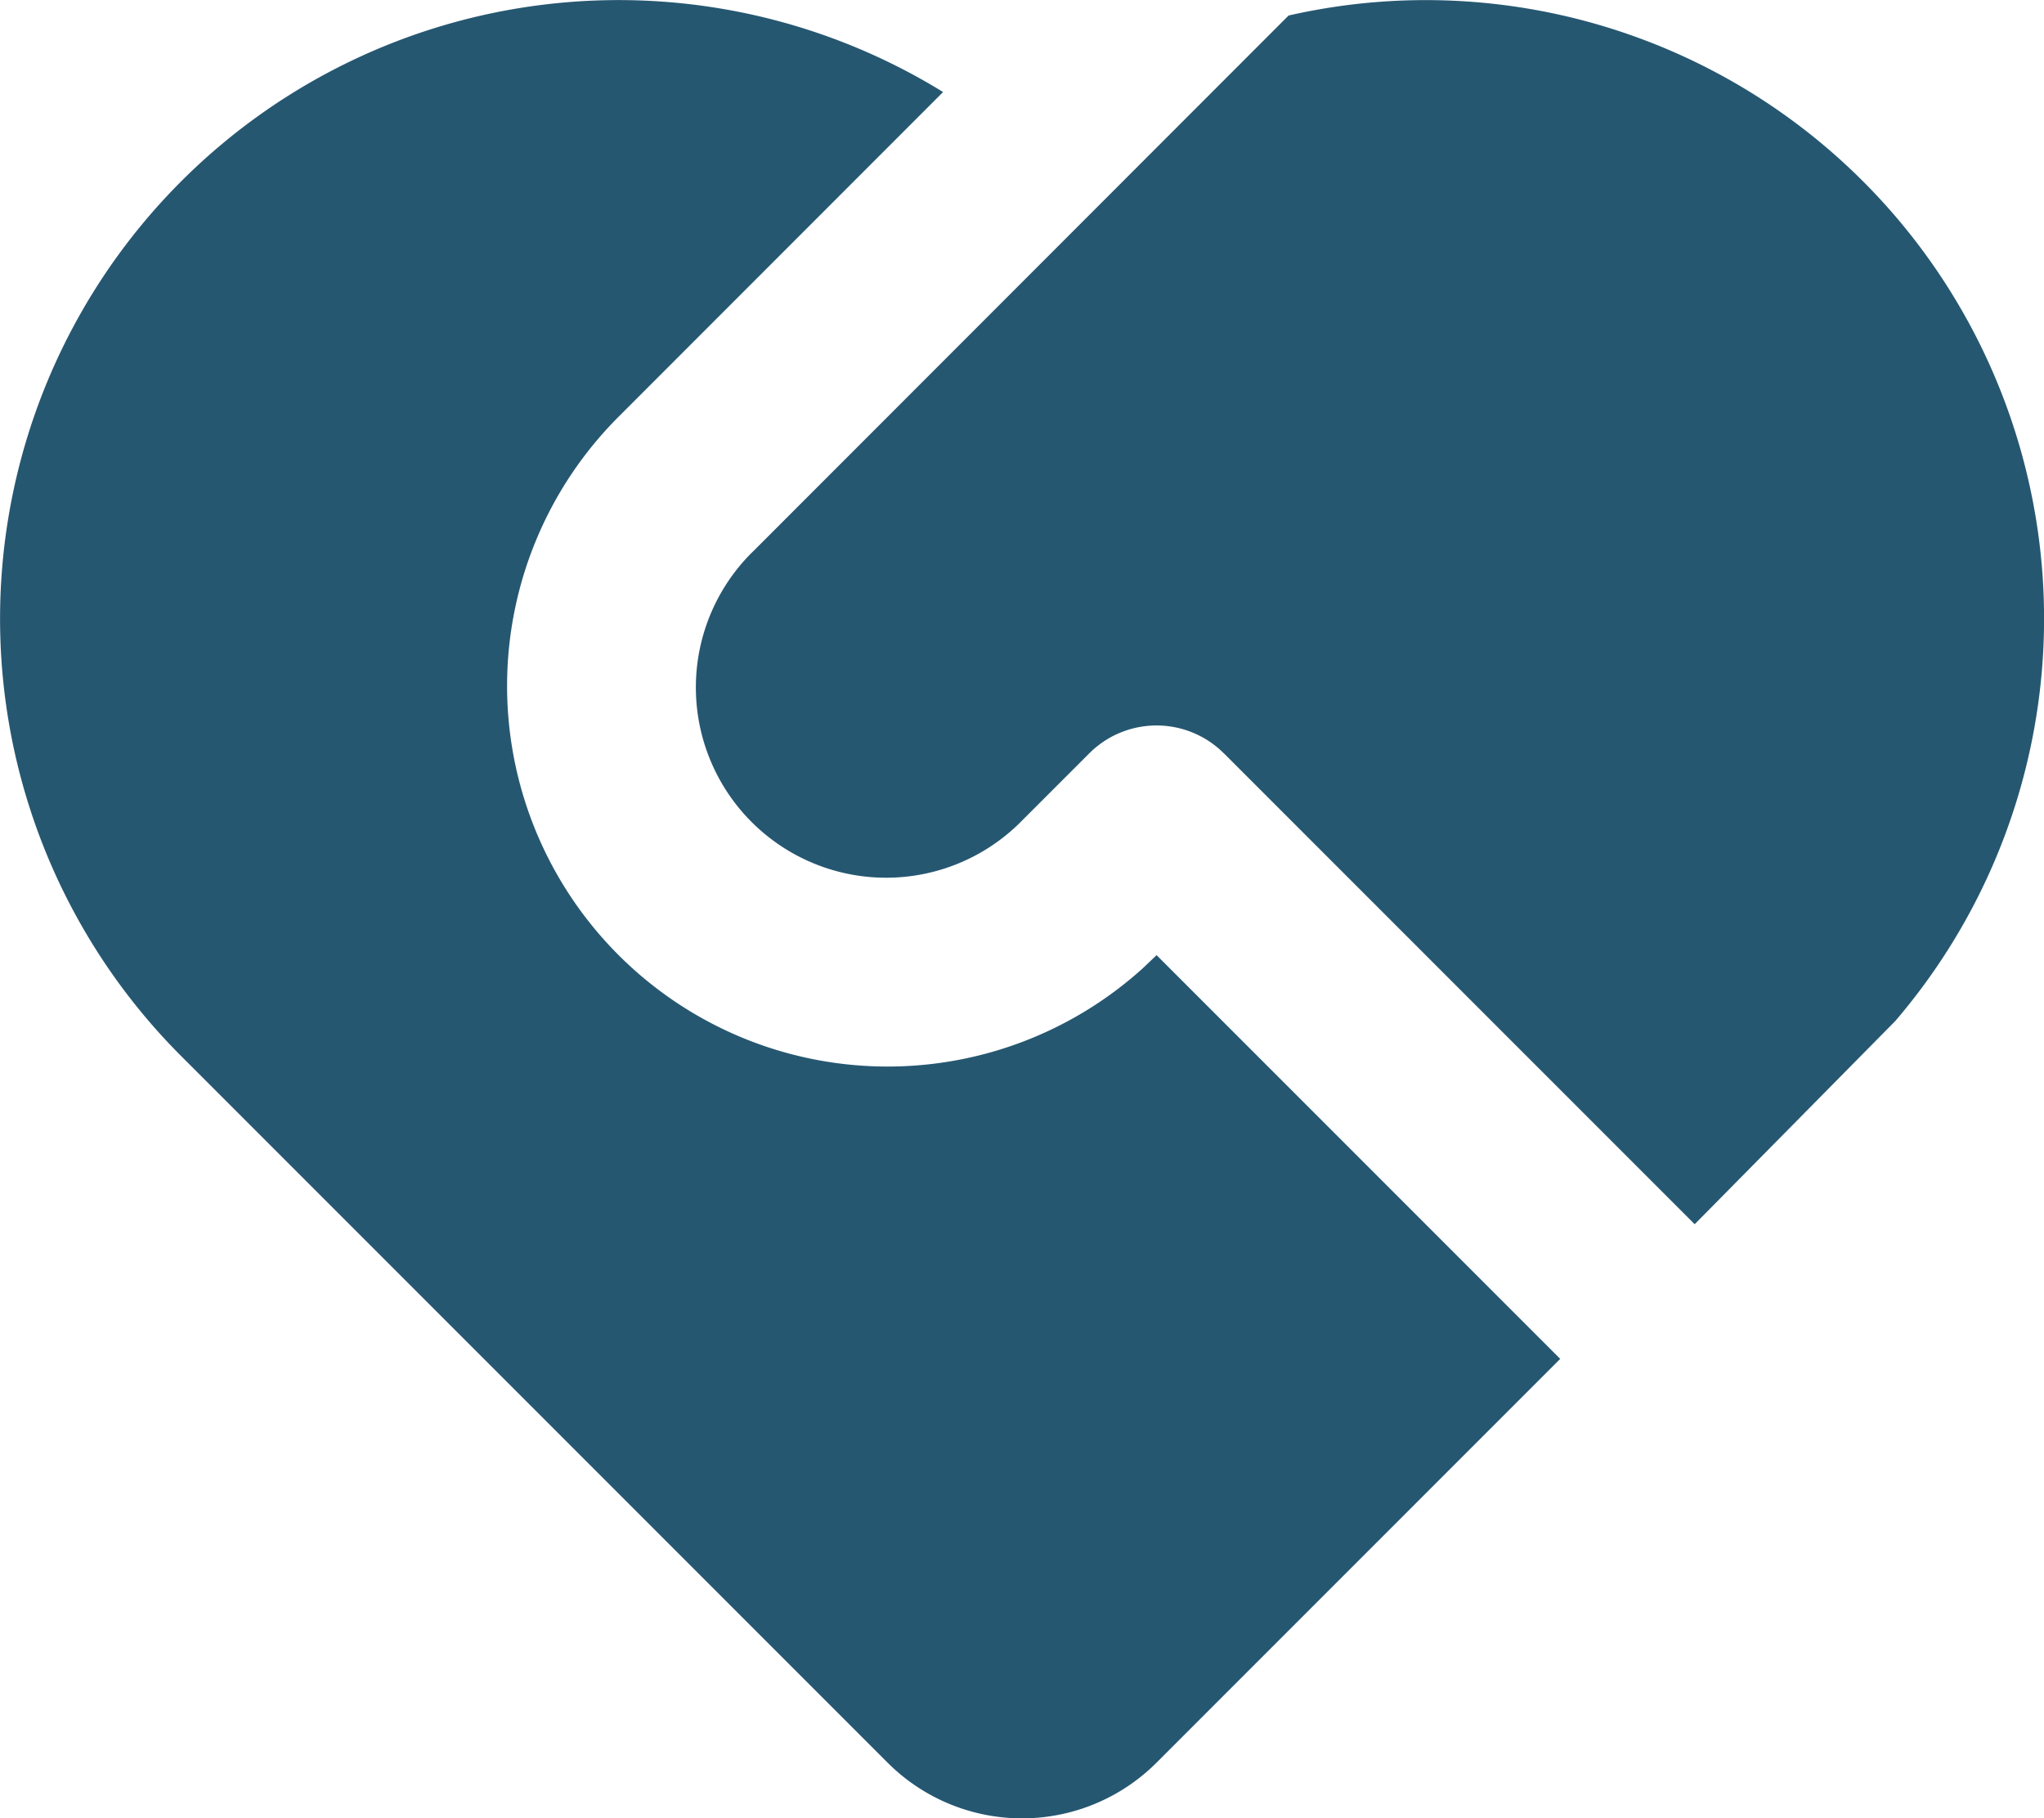 <?xml version="1.0" encoding="UTF-8"?>
<svg xmlns="http://www.w3.org/2000/svg" data-name="Icon - Respect" width="54.693" height="48.64">
  <defs>
    <clipPath id="a">
      <path data-name="Rectangle 26" fill="#265771" d="M0 0h54.693v48.64H0z"></path>
    </clipPath>
  </defs>
  <g data-name="Groupe 10" clip-path="url(#a)">
    <path data-name="Tracé 24" d="M32.747 20.152a2.547 2.547 0 0 0-3.6 0l-1.8 1.8a5.091 5.091 0 0 1-7.323-7.074c.041-.043.081-.084.125-.125L34.48.415a16.545 16.545 0 0 1 16.232 26.9l-5.366 5.434-12.6-12.6zm-27.9-15.3a16.552 16.552 0 0 1 20.388-2.39l-8.687 8.69A10.182 10.182 0 0 0 30.581 25.9l.367-.349 10.8 10.8-10.8 10.8a5.09 5.09 0 0 1-7.2 0l-18.9-18.9a16.546 16.546 0 0 1 0-23.4z" fill="#265771"></path>
  </g>
</svg>
